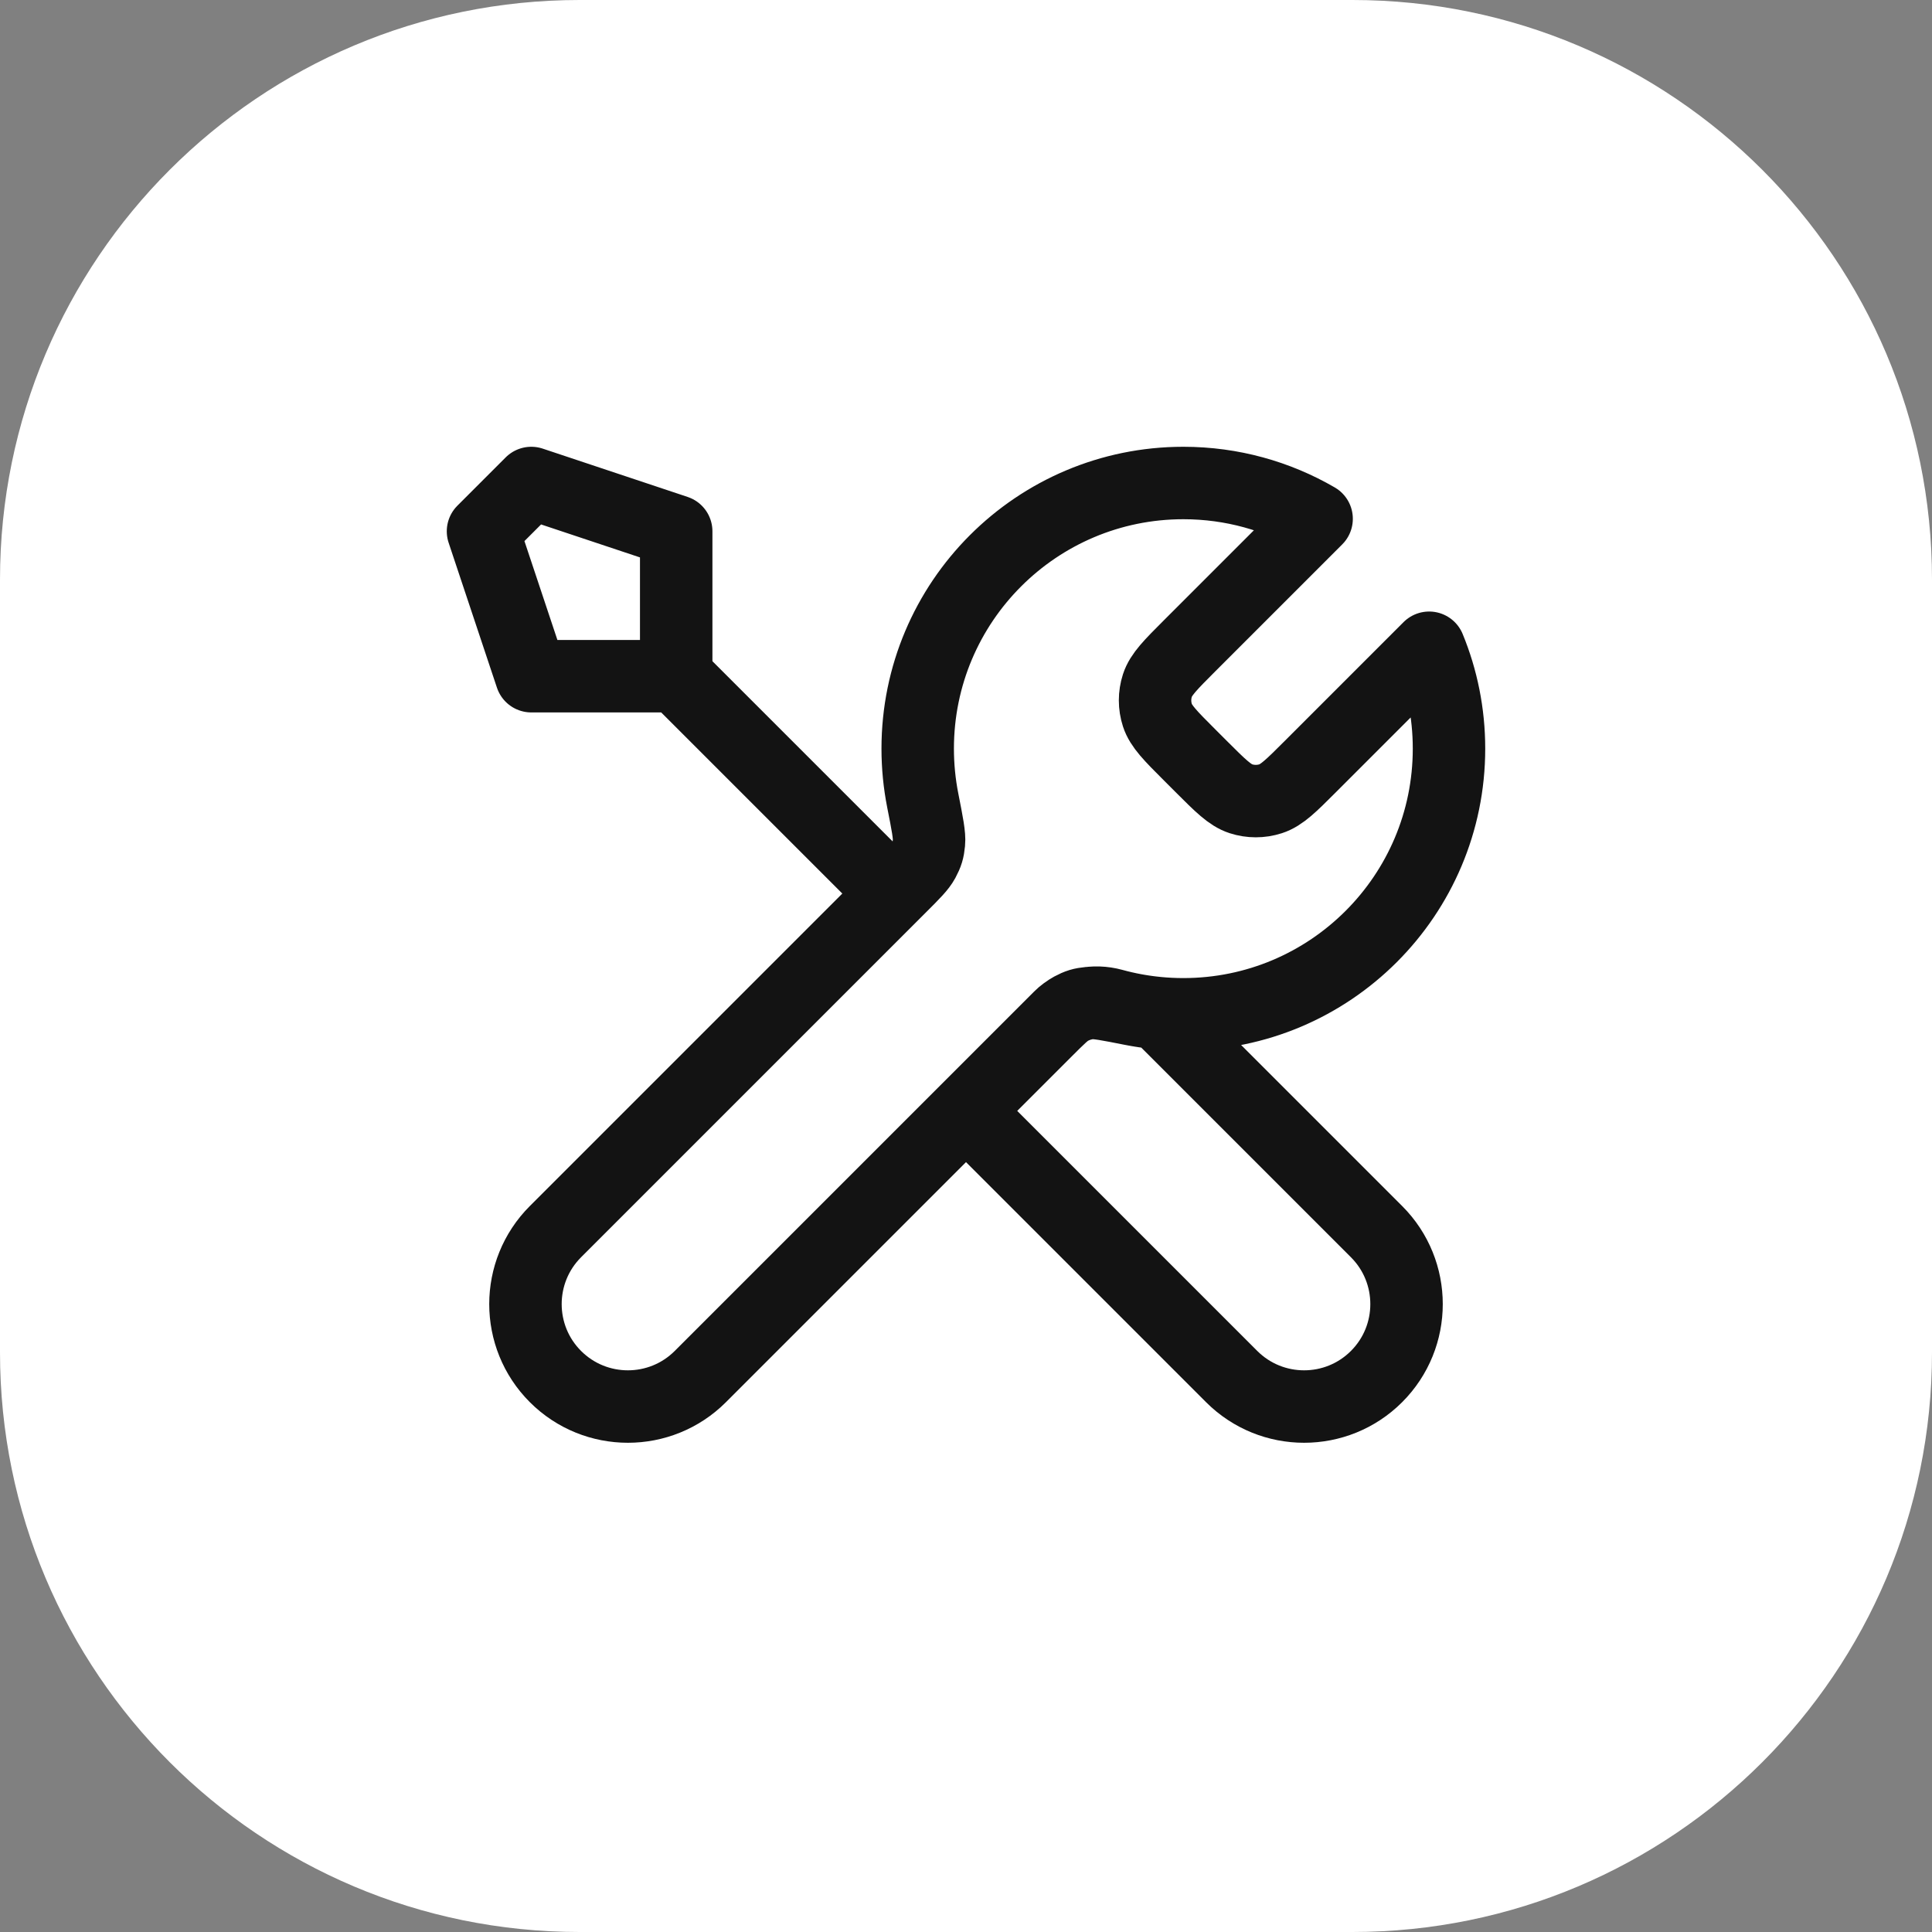 <?xml version="1.0" encoding="UTF-8"?> <svg xmlns="http://www.w3.org/2000/svg" width="40" height="40" viewBox="0 0 40 40" fill="none"><rect x="0" y="0" width="40" height="40" fill="#808080" stroke="none"/><path d="M0 12C0 5.373 5.373 0 12 0H28C34.627 0 40 5.373 40 12V28C40 34.627 34.627 40 28 40H12C5.373 40 0 34.627 0 28V12Z" fill="white"></path><path d="M14 14L18.5 18.5M14 14H11L10 11L11 10L14 11V14ZM27.259 10.741L24.631 13.369C24.235 13.765 24.037 13.963 23.963 14.191C23.898 14.392 23.898 14.608 23.963 14.809C24.037 15.037 24.235 15.235 24.631 15.631L24.869 15.869C25.265 16.265 25.463 16.463 25.691 16.537C25.892 16.602 26.108 16.602 26.309 16.537C26.537 16.463 26.735 16.265 27.131 15.869L29.589 13.411C29.854 14.055 30 14.76 30 15.5C30 18.538 27.538 21 24.5 21C24.134 21 23.776 20.964 23.43 20.896C22.944 20.8 22.701 20.752 22.553 20.767C22.396 20.782 22.319 20.806 22.18 20.88C22.05 20.95 21.919 21.081 21.657 21.343L14.5 28.5C13.672 29.328 12.328 29.328 11.5 28.5C10.672 27.672 10.672 26.328 11.5 25.5L18.657 18.343C18.919 18.081 19.05 17.95 19.12 17.82C19.194 17.681 19.218 17.604 19.233 17.447C19.248 17.299 19.2 17.056 19.104 16.57C19.036 16.224 19 15.866 19 15.5C19 12.462 21.462 10 24.5 10C25.506 10 26.448 10.27 27.259 10.741ZM20 23L25.5 28.5C26.328 29.328 27.672 29.328 28.5 28.5C29.328 27.672 29.328 26.328 28.5 25.5L23.975 20.975C23.655 20.945 23.343 20.887 23.041 20.804C22.652 20.698 22.225 20.775 21.94 21.06L20 23Z" stroke="#131313" stroke-width="1.5" stroke-linecap="round" stroke-linejoin="round"></path></svg> 